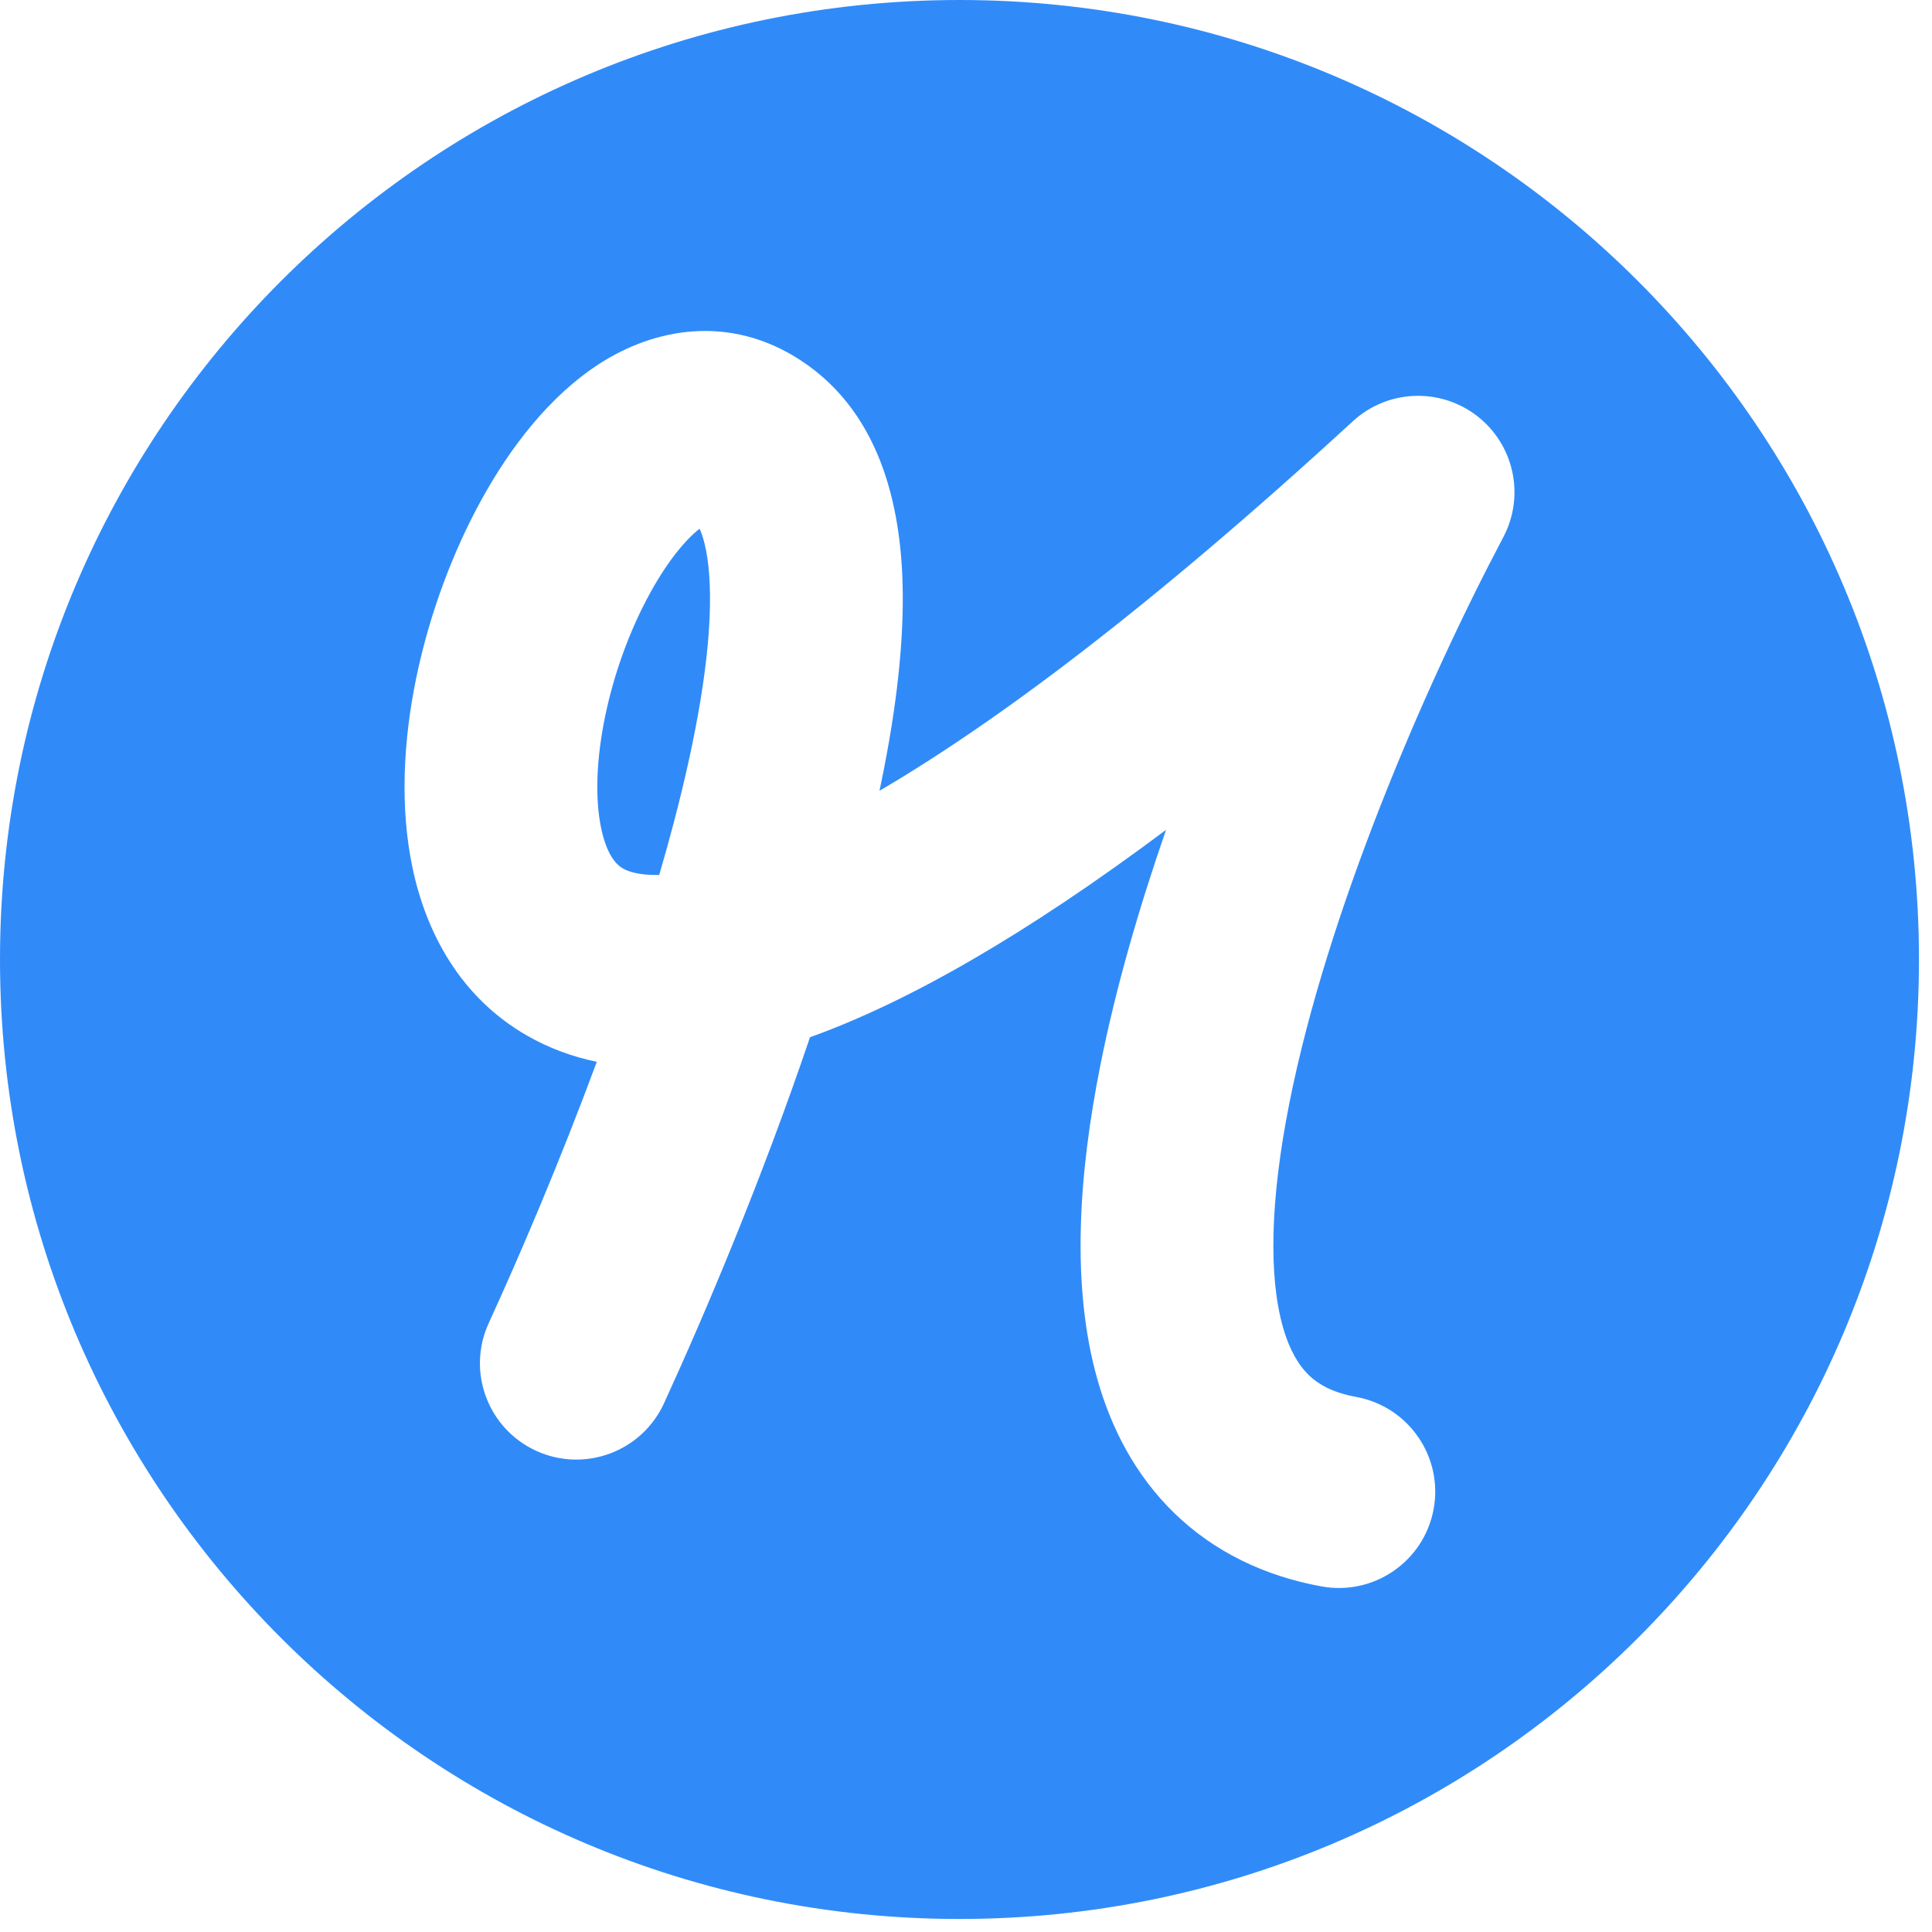 <svg width="100" height="100" viewBox="0 0 100 100" fill="none" xmlns="http://www.w3.org/2000/svg">
<path fill-rule="evenodd" clip-rule="evenodd" d="M49.663 99.326C77.091 99.326 99.326 77.091 99.326 49.663C99.326 22.235 77.091 0 49.663 0C22.235 0 0 22.235 0 49.663C0 77.091 22.235 99.326 49.663 99.326ZM41.42 18.636C37.754 16.253 33.874 16.993 31.032 18.824C28.432 20.499 26.398 23.183 24.921 25.865C21.999 31.166 20.041 38.73 21.357 44.944C22.045 48.196 23.767 51.588 27.282 53.604C28.412 54.252 29.62 54.696 30.89 54.96C28.976 60.126 26.928 64.928 25.296 68.484C24.148 70.987 25.247 73.946 27.752 75.094C30.256 76.241 33.218 75.142 34.366 72.639C36.536 67.909 39.467 60.956 41.926 53.687C46.967 51.878 53.045 48.419 60.355 42.953C58.937 47.036 57.733 51.204 56.943 55.193C55.845 60.735 55.418 66.539 56.809 71.424C57.526 73.943 58.771 76.368 60.791 78.327C62.837 80.311 65.423 81.568 68.399 82.112C71.109 82.609 73.708 80.816 74.205 78.108C74.702 75.399 72.907 72.802 70.197 72.305C68.938 72.075 68.213 71.631 67.739 71.172C67.24 70.688 66.756 69.926 66.406 68.695C65.662 66.082 65.739 62.138 66.731 57.128C68.688 47.245 73.708 35.571 77.812 27.801C78.945 25.655 78.368 23.005 76.444 21.524C74.52 20.044 71.809 20.162 70.022 21.805C59.604 31.383 51.572 37.389 45.522 40.931C46.276 37.379 46.752 33.889 46.727 30.759C46.695 26.689 45.788 21.475 41.42 18.636ZM34.853 42.66C34.624 43.528 34.379 44.405 34.121 45.287C33.034 45.316 32.478 45.088 32.25 44.957C31.933 44.775 31.421 44.309 31.118 42.879C30.451 39.729 31.478 34.635 33.661 30.674C34.618 28.936 35.555 27.875 36.211 27.366C36.244 27.437 36.278 27.521 36.314 27.619C36.548 28.267 36.738 29.309 36.75 30.839C36.775 33.915 36.081 38.005 34.853 42.66Z" fill="#308BF9"/>
</svg>
